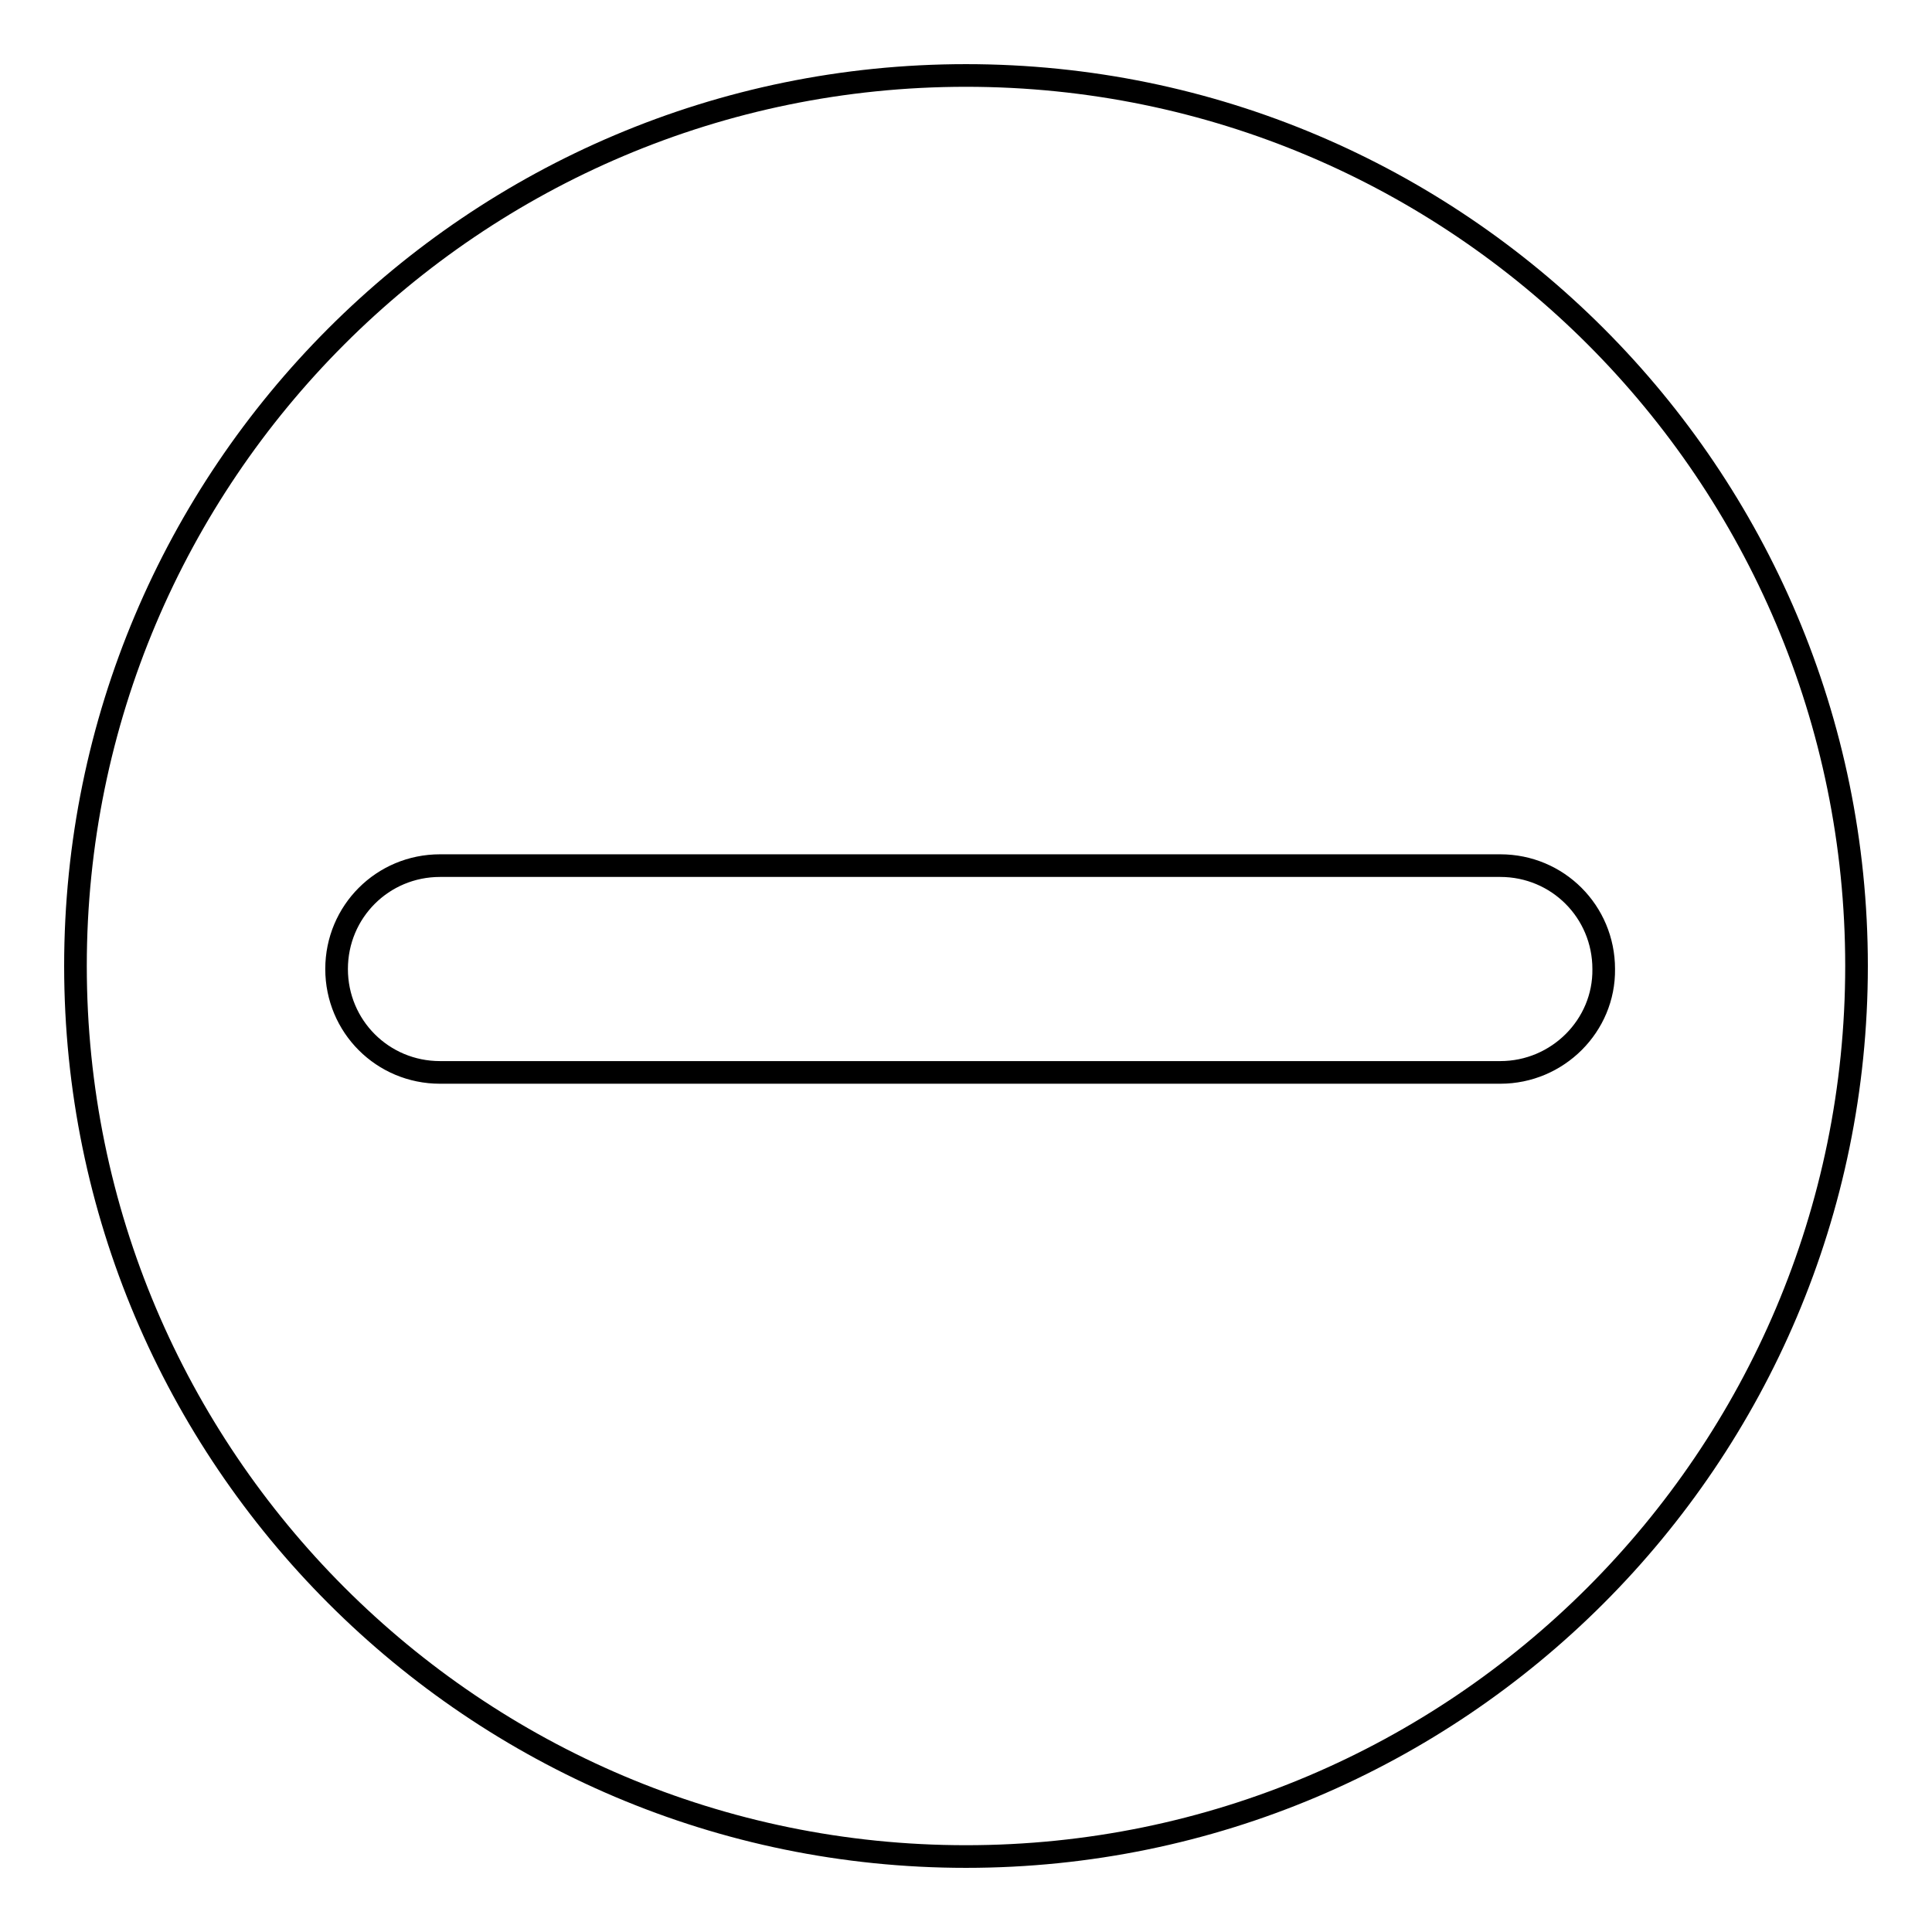 <?xml version="1.0" encoding="utf-8"?>
<!-- Svg Vector Icons : http://www.onlinewebfonts.com/icon -->
<!DOCTYPE svg PUBLIC "-//W3C//DTD SVG 1.1//EN" "http://www.w3.org/Graphics/SVG/1.1/DTD/svg11.dtd">
<svg version="1.1" xmlns="http://www.w3.org/2000/svg" xmlns:xlink="http://www.w3.org/1999/xlink" x="0px" y="0px" viewBox="0 0 256 256" enable-background="new 0 0 256 256" xml:space="preserve">
<g> <path stroke-width="3" fill-opacity="0" stroke="#000000"  d="M128,10C62.8,10,10,62.9,10,128c0,65.1,52.9,118,118,118c65.1,0,118-52.9,118-118C246,62.9,193.2,10,128,10 z M198.8,142.1H58.3c-7.6,0-13.7-6.1-13.7-13.7c0-7.6,6.1-13.7,13.7-13.7h140.5c7.6,0,13.7,6.1,13.7,13.7 C212.6,135.9,206.4,142.1,198.8,142.1z"/></g>
</svg>
